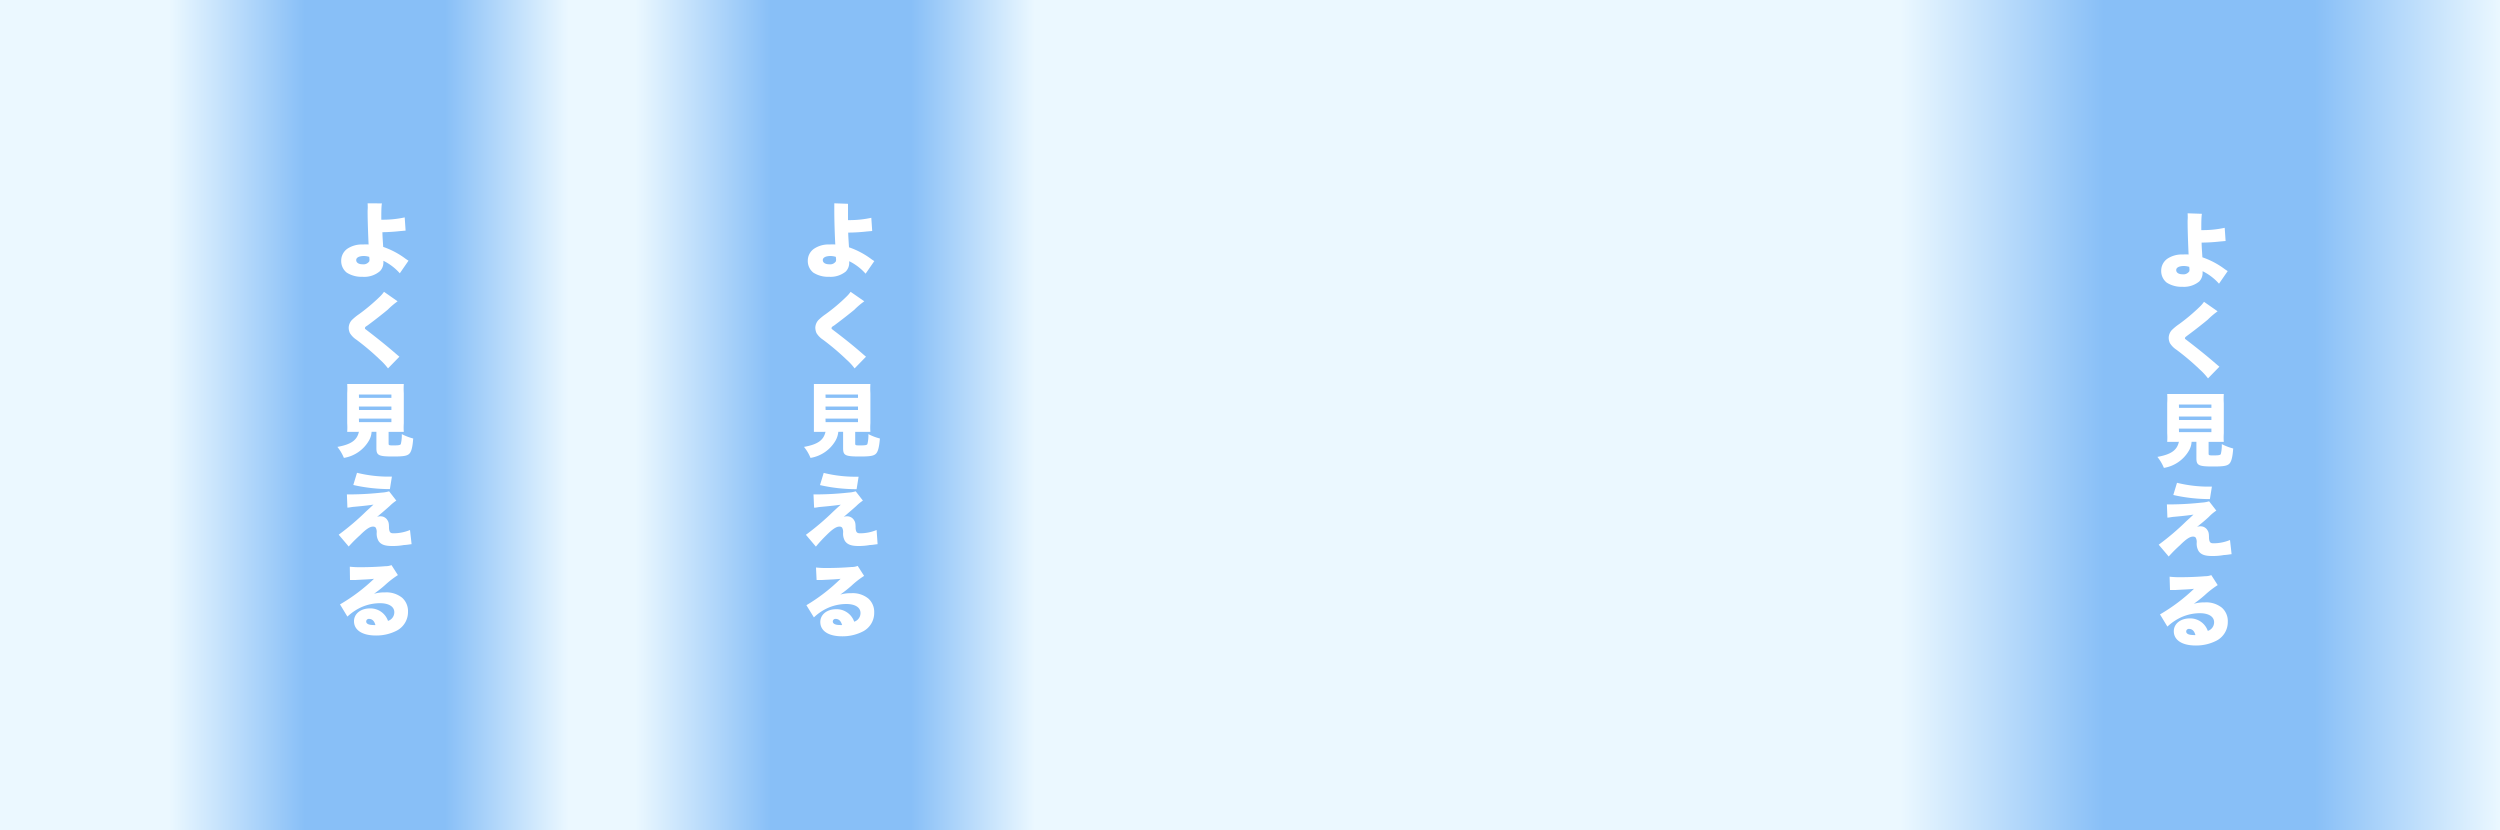 <svg xmlns="http://www.w3.org/2000/svg" xmlns:xlink="http://www.w3.org/1999/xlink" width="250" height="83" viewBox="0 0 250 83"><defs><style>.a{fill:#ebf8ff;}.b{fill:url(#a);}.c{fill:url(#b);}.d{fill:url(#c);}.e{fill:#fff;}</style><linearGradient id="a" x1="-17.52" y1="251.13" x2="-17.52" y2="250.13" gradientTransform="matrix(0, -83, -40, 0, 10062.1, -1413)" gradientUnits="userSpaceOnUse"><stop offset="0" stop-color="#ebf8ff"/><stop offset="0.34" stop-color="#88bff7"/><stop offset="0.69" stop-color="#88bff7"/><stop offset="1" stop-color="#ebf8ff"/></linearGradient><linearGradient id="b" x1="-17.52" y1="251.13" x2="-17.52" y2="250.13" gradientTransform="matrix(0, -83, -40, 0, 10108.71, -1413)" xlink:href="#a"/><linearGradient id="c" x1="-17.52" y1="251.26" x2="-17.52" y2="250.26" gradientTransform="matrix(0, -83, -60, 0, 15265.65, -1413)" xlink:href="#a"/></defs><rect class="a" width="250" height="83"/><rect class="b" x="17" width="40" height="83"/><rect class="c" x="63.61" width="40" height="83"/><rect class="d" x="190" width="60" height="83"/><path class="e" d="M36.76,20.33a4.71,4.71,0,0,1,0,.75c0,1.09.07,2.73.1,3.37a3.43,3.43,0,0,0-.56,0,2.61,2.61,0,0,0-1.56.42,1.46,1.46,0,0,0-.62,1.2,1.48,1.48,0,0,0,.55,1.19,2.74,2.74,0,0,0,1.58.42A2.41,2.41,0,0,0,38,27.11a1.24,1.24,0,0,0,.34-.9s0-.09,0-.13a5.26,5.26,0,0,1,1.64,1.25l.87-1.26-.26-.17a8.13,8.13,0,0,0-2.27-1.21c-.07-1.09-.07-1.09-.08-1.47A17.54,17.54,0,0,0,40,23.11l.56-.05-.09-1.32a10.21,10.21,0,0,1-2.34.23v-.11c0-.59,0-1.17.06-1.52Zm.17,5.36v.1a.8.8,0,0,1,0,.34.69.69,0,0,1-.66.3c-.4,0-.65-.16-.65-.42s.3-.41.78-.41A1.79,1.79,0,0,1,36.93,25.69Zm1.47,3.49a3,3,0,0,1-.4.47,18.72,18.72,0,0,1-2.1,1.77,5.17,5.17,0,0,0-.73.6,1.19,1.19,0,0,0-.3.76,1.33,1.33,0,0,0,.12.53,2.16,2.16,0,0,0,.65.66,24.52,24.52,0,0,1,2.36,2,6,6,0,0,1,.8.87l1.14-1.17-.25-.21c-.89-.77-1.57-1.32-2.44-2s-.75-.55-.75-.64,0-.12.26-.28c.85-.63,1.5-1.15,2-1.56a8.21,8.21,0,0,1,1-.85Zm-2.51,14c-.19.85-.78,1.26-2.15,1.51a4.49,4.49,0,0,1,.65,1.1,3.55,3.55,0,0,0,2.51-1.74,2,2,0,0,0,.26-.87h.48v1.63c0,.73.21.84,1.69.84,1,0,1.34-.06,1.56-.24s.36-.58.43-1.56a5.27,5.27,0,0,1-1.14-.44,3.7,3.7,0,0,1-.1,1c-.06.1-.21.13-.7.13s-.52,0-.52-.21V43.19h.68l.84,0a6.33,6.33,0,0,1,0-.87v-3a7,7,0,0,1,0-.92c-.28,0-.55,0-.83,0h-4c-.28,0-.55,0-.83,0a7,7,0,0,1,0,.92v3a6.33,6.33,0,0,1,0,.87l.84,0Zm0-3.73h3.25v.34H35.9Zm0,1.2h3.25V41H35.9Zm0,1.21h3.25v.35H35.9Zm-.56,6.64a16.69,16.69,0,0,0,3.66.41l.2-1.25a13.25,13.25,0,0,1-3.49-.38Zm-.59,2.26c.22,0,.38-.06.67-.08,1.07-.1,1.5-.15,1.94-.22l-.73.67a25.55,25.55,0,0,1-2.75,2.34l1,1.18A14.18,14.18,0,0,1,36,53.52c.63-.63,1-.86,1.3-.86a.34.34,0,0,1,.27.1.89.89,0,0,1,.1.51,1.47,1.47,0,0,0,.18.82c.23.36.63.51,1.35.51a6.18,6.18,0,0,0,1.21-.1c.25,0,.5-.06.75-.08L41,53a4.31,4.31,0,0,1-1.66.33c-.31,0-.41-.12-.44-.52,0-.58-.07-.66-.2-.86a.81.81,0,0,0-.68-.32.91.91,0,0,0-.32.06c.18-.14.95-.8,1.27-1.09a4.32,4.32,0,0,1,.66-.54l-.72-.93a3.1,3.1,0,0,1-.74.13c-1,.11-2,.17-3,.18l-.48,0ZM35,58l.53,0c1.13-.06,1.45-.07,1.87-.12A17.84,17.84,0,0,1,34,60.44l.74,1.22a5.5,5.5,0,0,1,.77-.6A4.61,4.61,0,0,1,38,60.32c.88,0,1.43.34,1.43.9a.9.9,0,0,1-.63.87A1.86,1.86,0,0,0,37,60.84c-.93,0-1.6.54-1.6,1.28,0,.89.83,1.43,2.18,1.43a4.44,4.44,0,0,0,2.12-.5,2.1,2.1,0,0,0,1.1-1.88,1.79,1.79,0,0,0-.58-1.39,2.5,2.5,0,0,0-1.72-.54,3.73,3.73,0,0,0-1.1.14,12.84,12.84,0,0,0,1.1-.87,9.25,9.25,0,0,1,1.29-1l-.64-1a1.61,1.61,0,0,1-.61.11c-.81.07-1.7.1-2.41.1a8.85,8.85,0,0,1-1.15-.05Zm2.57,4.5a.82.82,0,0,1-.27,0c-.43,0-.68-.13-.68-.35a.26.26,0,0,1,.28-.26h0c.31,0,.53.2.63.59Z"/><path class="e" d="M83.43,20.33c0,.25,0,.5,0,.75,0,1.09.06,2.73.1,3.37a3.6,3.6,0,0,0-.56,0,2.59,2.59,0,0,0-1.56.42,1.44,1.44,0,0,0-.63,1.2,1.48,1.48,0,0,0,.55,1.19,2.74,2.74,0,0,0,1.58.42,2.41,2.41,0,0,0,1.67-.53,1.24,1.24,0,0,0,.34-.9.57.57,0,0,0,0-.13,5.26,5.26,0,0,1,1.64,1.25l.87-1.26-.26-.17a8.13,8.13,0,0,0-2.27-1.21c-.07-1.09-.07-1.09-.08-1.47a17.54,17.54,0,0,0,1.84-.11l.56-.05-.09-1.32a10.18,10.18,0,0,1-2.33.23v-.11c0-.59,0-1.17,0-1.52Zm.16,5.36v.1a.8.8,0,0,1,0,.34.68.68,0,0,1-.66.3c-.4,0-.65-.16-.65-.42s.3-.41.79-.41A1.77,1.77,0,0,1,83.59,25.69Zm1.47,3.49a3,3,0,0,1-.4.47,17.87,17.87,0,0,1-2.1,1.77,5.17,5.17,0,0,0-.73.6,1.19,1.19,0,0,0-.3.76,1.52,1.52,0,0,0,.12.53,2.16,2.16,0,0,0,.65.66,24.52,24.52,0,0,1,2.36,2,5.51,5.51,0,0,1,.8.87l1.14-1.17-.25-.21c-.88-.77-1.56-1.32-2.44-2s-.75-.55-.75-.64,0-.12.27-.28c.84-.63,1.5-1.15,2-1.56a7.45,7.45,0,0,1,1-.85Zm-2.51,14c-.19.85-.78,1.26-2.15,1.51a4.2,4.2,0,0,1,.65,1.1,3.55,3.55,0,0,0,2.51-1.74,2.21,2.21,0,0,0,.27-.87h.48v1.63c0,.73.2.84,1.68.84,1,0,1.34-.06,1.56-.24s.36-.58.44-1.56a5.16,5.16,0,0,1-1.15-.44,3.7,3.7,0,0,1-.1,1c-.06.1-.21.13-.7.13s-.52,0-.52-.21V43.19h.68l.84,0a6.33,6.33,0,0,1,0-.87v-3a7,7,0,0,1,0-.92c-.28,0-.55,0-.83,0h-4c-.28,0-.55,0-.82,0,0,.3,0,.61,0,.92v3c0,.29,0,.58,0,.87.27,0,.55,0,.83,0Zm0-3.73h3.25v.34H82.56Zm0,1.2h3.25V41H82.56Zm0,1.21h3.25v.35H82.56ZM82,48.51a16.69,16.69,0,0,0,3.66.41l.2-1.25a13.25,13.25,0,0,1-3.49-.38Zm-.59,2.26c.22,0,.38-.06.67-.08,1.07-.1,1.5-.15,2-.22-.28.24-.38.34-.74.67a25.55,25.55,0,0,1-2.75,2.34l1,1.18a14.18,14.18,0,0,1,1.05-1.14c.63-.63,1-.86,1.3-.86a.34.34,0,0,1,.27.1.89.89,0,0,1,.1.51,1.47,1.47,0,0,0,.18.82c.24.36.64.51,1.35.51A6.18,6.18,0,0,0,87,54.5c.25,0,.5-.06.76-.08L87.66,53a4.3,4.3,0,0,1-1.65.33c-.32,0-.42-.12-.45-.52,0-.58-.07-.66-.2-.86a.81.81,0,0,0-.67-.32.87.87,0,0,0-.32.06c.17-.14.94-.8,1.26-1.09a4.32,4.32,0,0,1,.66-.54l-.72-.93a3.1,3.1,0,0,1-.74.13c-1,.11-2,.17-3,.18l-.48,0ZM81.66,58l.53,0c1.13-.06,1.45-.07,1.87-.12a17.84,17.84,0,0,1-3.42,2.64l.75,1.22a4.89,4.89,0,0,1,.76-.6,4.61,4.61,0,0,1,2.47-.74c.89,0,1.43.34,1.43.9a.9.9,0,0,1-.63.87,1.86,1.86,0,0,0-1.8-1.25c-.93,0-1.59.54-1.59,1.28,0,.89.82,1.43,2.17,1.43a4.44,4.44,0,0,0,2.12-.5,2.08,2.08,0,0,0,1.1-1.88,1.79,1.79,0,0,0-.58-1.39,2.47,2.47,0,0,0-1.71-.54,3.65,3.65,0,0,0-1.1.14c.53-.39.68-.51,1.1-.87a8.62,8.62,0,0,1,1.28-1l-.64-1a1.57,1.57,0,0,1-.61.11c-.81.07-1.7.1-2.41.1a8.85,8.85,0,0,1-1.15-.05Zm2.57,4.5a.78.78,0,0,1-.26,0c-.44,0-.69-.13-.69-.35a.26.26,0,0,1,.28-.26h0c.31,0,.53.2.64.59Z"/><path class="e" d="M218.76,21.33a4.71,4.71,0,0,1,0,.75c0,1.09.07,2.73.1,3.37a3.43,3.43,0,0,0-.56,0,2.61,2.61,0,0,0-1.56.42,1.46,1.46,0,0,0-.62,1.2,1.48,1.48,0,0,0,.55,1.19,2.74,2.74,0,0,0,1.58.42,2.41,2.41,0,0,0,1.67-.53,1.24,1.24,0,0,0,.34-.9s0-.09,0-.13a5.26,5.26,0,0,1,1.64,1.25l.87-1.26-.26-.17a8.13,8.13,0,0,0-2.27-1.21c-.07-1.09-.07-1.09-.08-1.47a17.54,17.54,0,0,0,1.84-.11l.56-.05-.09-1.32a10.21,10.21,0,0,1-2.34.23v-.11c0-.59,0-1.17.06-1.52Zm.17,5.36v.1a.8.8,0,0,1,0,.34.69.69,0,0,1-.66.3c-.4,0-.65-.16-.65-.42s.3-.41.78-.41A1.79,1.79,0,0,1,218.93,26.69Zm1.47,3.49a3,3,0,0,1-.4.47,18.72,18.72,0,0,1-2.1,1.77,5.17,5.17,0,0,0-.73.6,1.19,1.19,0,0,0-.3.76,1.33,1.33,0,0,0,.12.53,2.16,2.16,0,0,0,.65.66,24.52,24.52,0,0,1,2.36,2,6,6,0,0,1,.8.87l1.14-1.17-.25-.21c-.89-.77-1.57-1.32-2.44-2s-.75-.55-.75-.64.05-.12.26-.28c.85-.63,1.5-1.15,2-1.56a8.21,8.21,0,0,1,1-.85Zm-2.51,14c-.19.85-.78,1.26-2.15,1.51a4.49,4.49,0,0,1,.65,1.1,3.55,3.55,0,0,0,2.51-1.74,2,2,0,0,0,.26-.87h.48v1.63c0,.73.21.84,1.69.84,1,0,1.34-.06,1.56-.24s.36-.58.43-1.56a5.27,5.27,0,0,1-1.14-.44,3.7,3.7,0,0,1-.1,1c-.06.1-.21.13-.7.13s-.52,0-.52-.21V44.19h.68l.84,0a6.33,6.33,0,0,1,0-.87v-3a7,7,0,0,1,0-.92c-.28,0-.55,0-.83,0h-4c-.28,0-.55,0-.83,0a7,7,0,0,1,0,.92v3a6.33,6.33,0,0,1,0,.87l.84,0Zm0-3.73h3.25v.34H217.9Zm0,1.2h3.25V42H217.9Zm0,1.21h3.25v.35H217.9Zm-.56,6.64a16.69,16.69,0,0,0,3.66.41l.2-1.25a13.25,13.25,0,0,1-3.49-.38Zm-.59,2.26c.22,0,.38-.06.67-.08,1.07-.1,1.5-.15,1.94-.22l-.73.67a25.55,25.55,0,0,1-2.75,2.34l1,1.18A14.18,14.18,0,0,1,218,54.52c.63-.63,1-.86,1.3-.86a.34.34,0,0,1,.27.1.89.89,0,0,1,.1.51,1.47,1.47,0,0,0,.18.82c.23.36.63.51,1.35.51a6.18,6.18,0,0,0,1.21-.1c.25,0,.5-.06.75-.08L223,54a4.31,4.31,0,0,1-1.66.33c-.31,0-.41-.12-.44-.52,0-.58-.07-.66-.2-.86a.81.81,0,0,0-.68-.32.91.91,0,0,0-.32.06c.18-.14,1-.8,1.27-1.09a4.32,4.32,0,0,1,.66-.54l-.72-.93a3.1,3.1,0,0,1-.74.13c-1,.11-2,.17-3,.18l-.48,0ZM217,59l.53,0c1.13-.06,1.45-.07,1.87-.12A17.84,17.84,0,0,1,216,61.44l.74,1.22a5.5,5.5,0,0,1,.77-.6,4.61,4.61,0,0,1,2.47-.74c.88,0,1.43.34,1.43.9a.9.9,0,0,1-.63.87,1.86,1.86,0,0,0-1.8-1.25c-.93,0-1.6.54-1.6,1.28,0,.89.83,1.43,2.18,1.43a4.44,4.44,0,0,0,2.12-.5,2.1,2.1,0,0,0,1.1-1.88,1.79,1.79,0,0,0-.58-1.39,2.5,2.5,0,0,0-1.72-.54,3.73,3.73,0,0,0-1.1.14,12.84,12.84,0,0,0,1.1-.87,9.25,9.25,0,0,1,1.29-1l-.64-1a1.61,1.61,0,0,1-.61.11c-.81.07-1.7.1-2.41.1a8.85,8.85,0,0,1-1.15-.05Zm2.57,4.5a.82.82,0,0,1-.27,0c-.43,0-.68-.13-.68-.35a.26.26,0,0,1,.28-.26h0c.31,0,.53.2.63.59Z"/></svg>